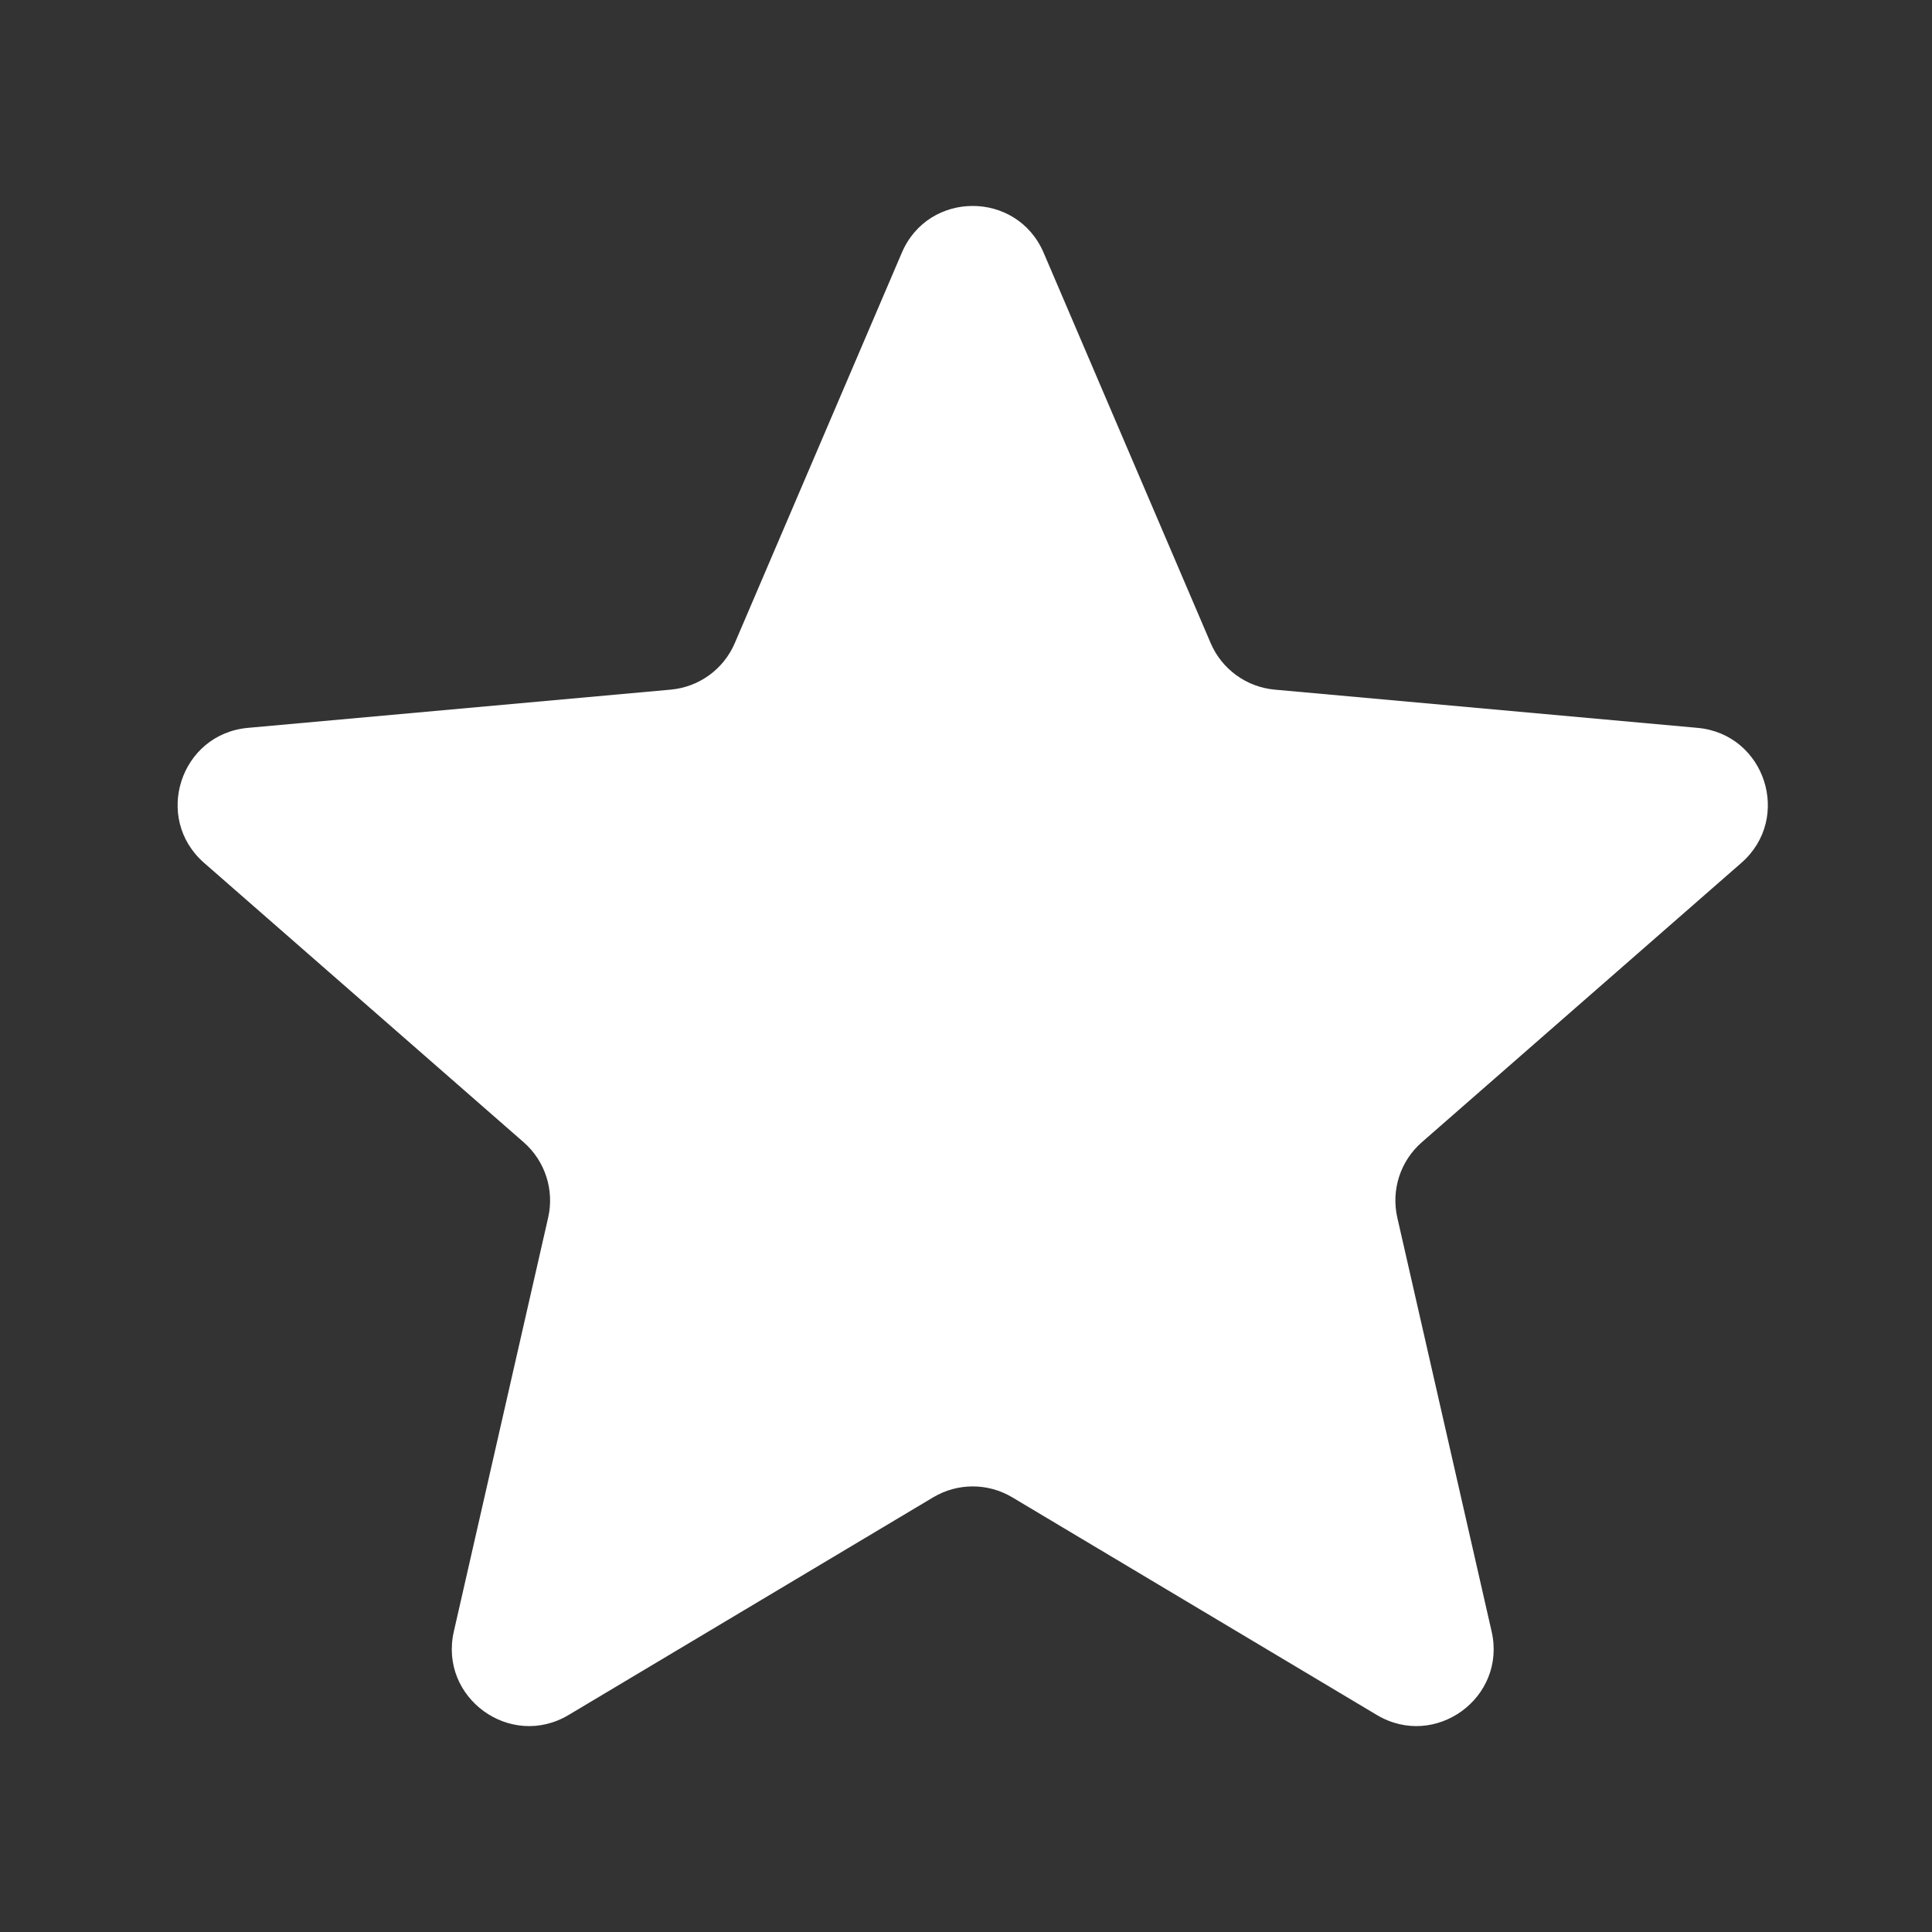 <?xml version="1.0" encoding="UTF-8"?> <svg xmlns="http://www.w3.org/2000/svg" width="512" height="512"><rect width="100%" height="100%" fill="#333333" stroke="none"/> <g> <title>background</title> <rect fill="none" id="canvas_background" height="402" width="582" y="-1" x="-1"></rect> </g> <g> <title>Layer 1</title> <path fill="#ffffff" id="svg_2" d="m276.58,66.99l44.26,103.44c2.96,6.92 9.48,11.65 16.97,12.33l112.05,10.13c17.93,1.62 25.17,23.93 11.62,35.78l-84.7,74.05c-5.66,4.95 -8.15,12.61 -6.48,19.95l25,109.7c4,17.55 -14.98,31.34 -30.43,22.11l-96.6,-57.67c-6.46,-3.86 -14.51,-3.86 -20.97,0l-96.6,57.67c-15.45,9.23 -34.43,-4.56 -30.43,-22.11l25,-109.7c1.67,-7.33 -0.82,-15 -6.48,-19.95l-84.7,-74.05c-13.55,-11.85 -6.3,-34.16 11.62,-35.78l112.05,-10.13c7.49,-0.68 14.01,-5.41 16.97,-12.33l44.26,-103.44c7.05,-16.55 30.51,-16.55 37.59,0z" class="st0"></path> </g> </svg> 
